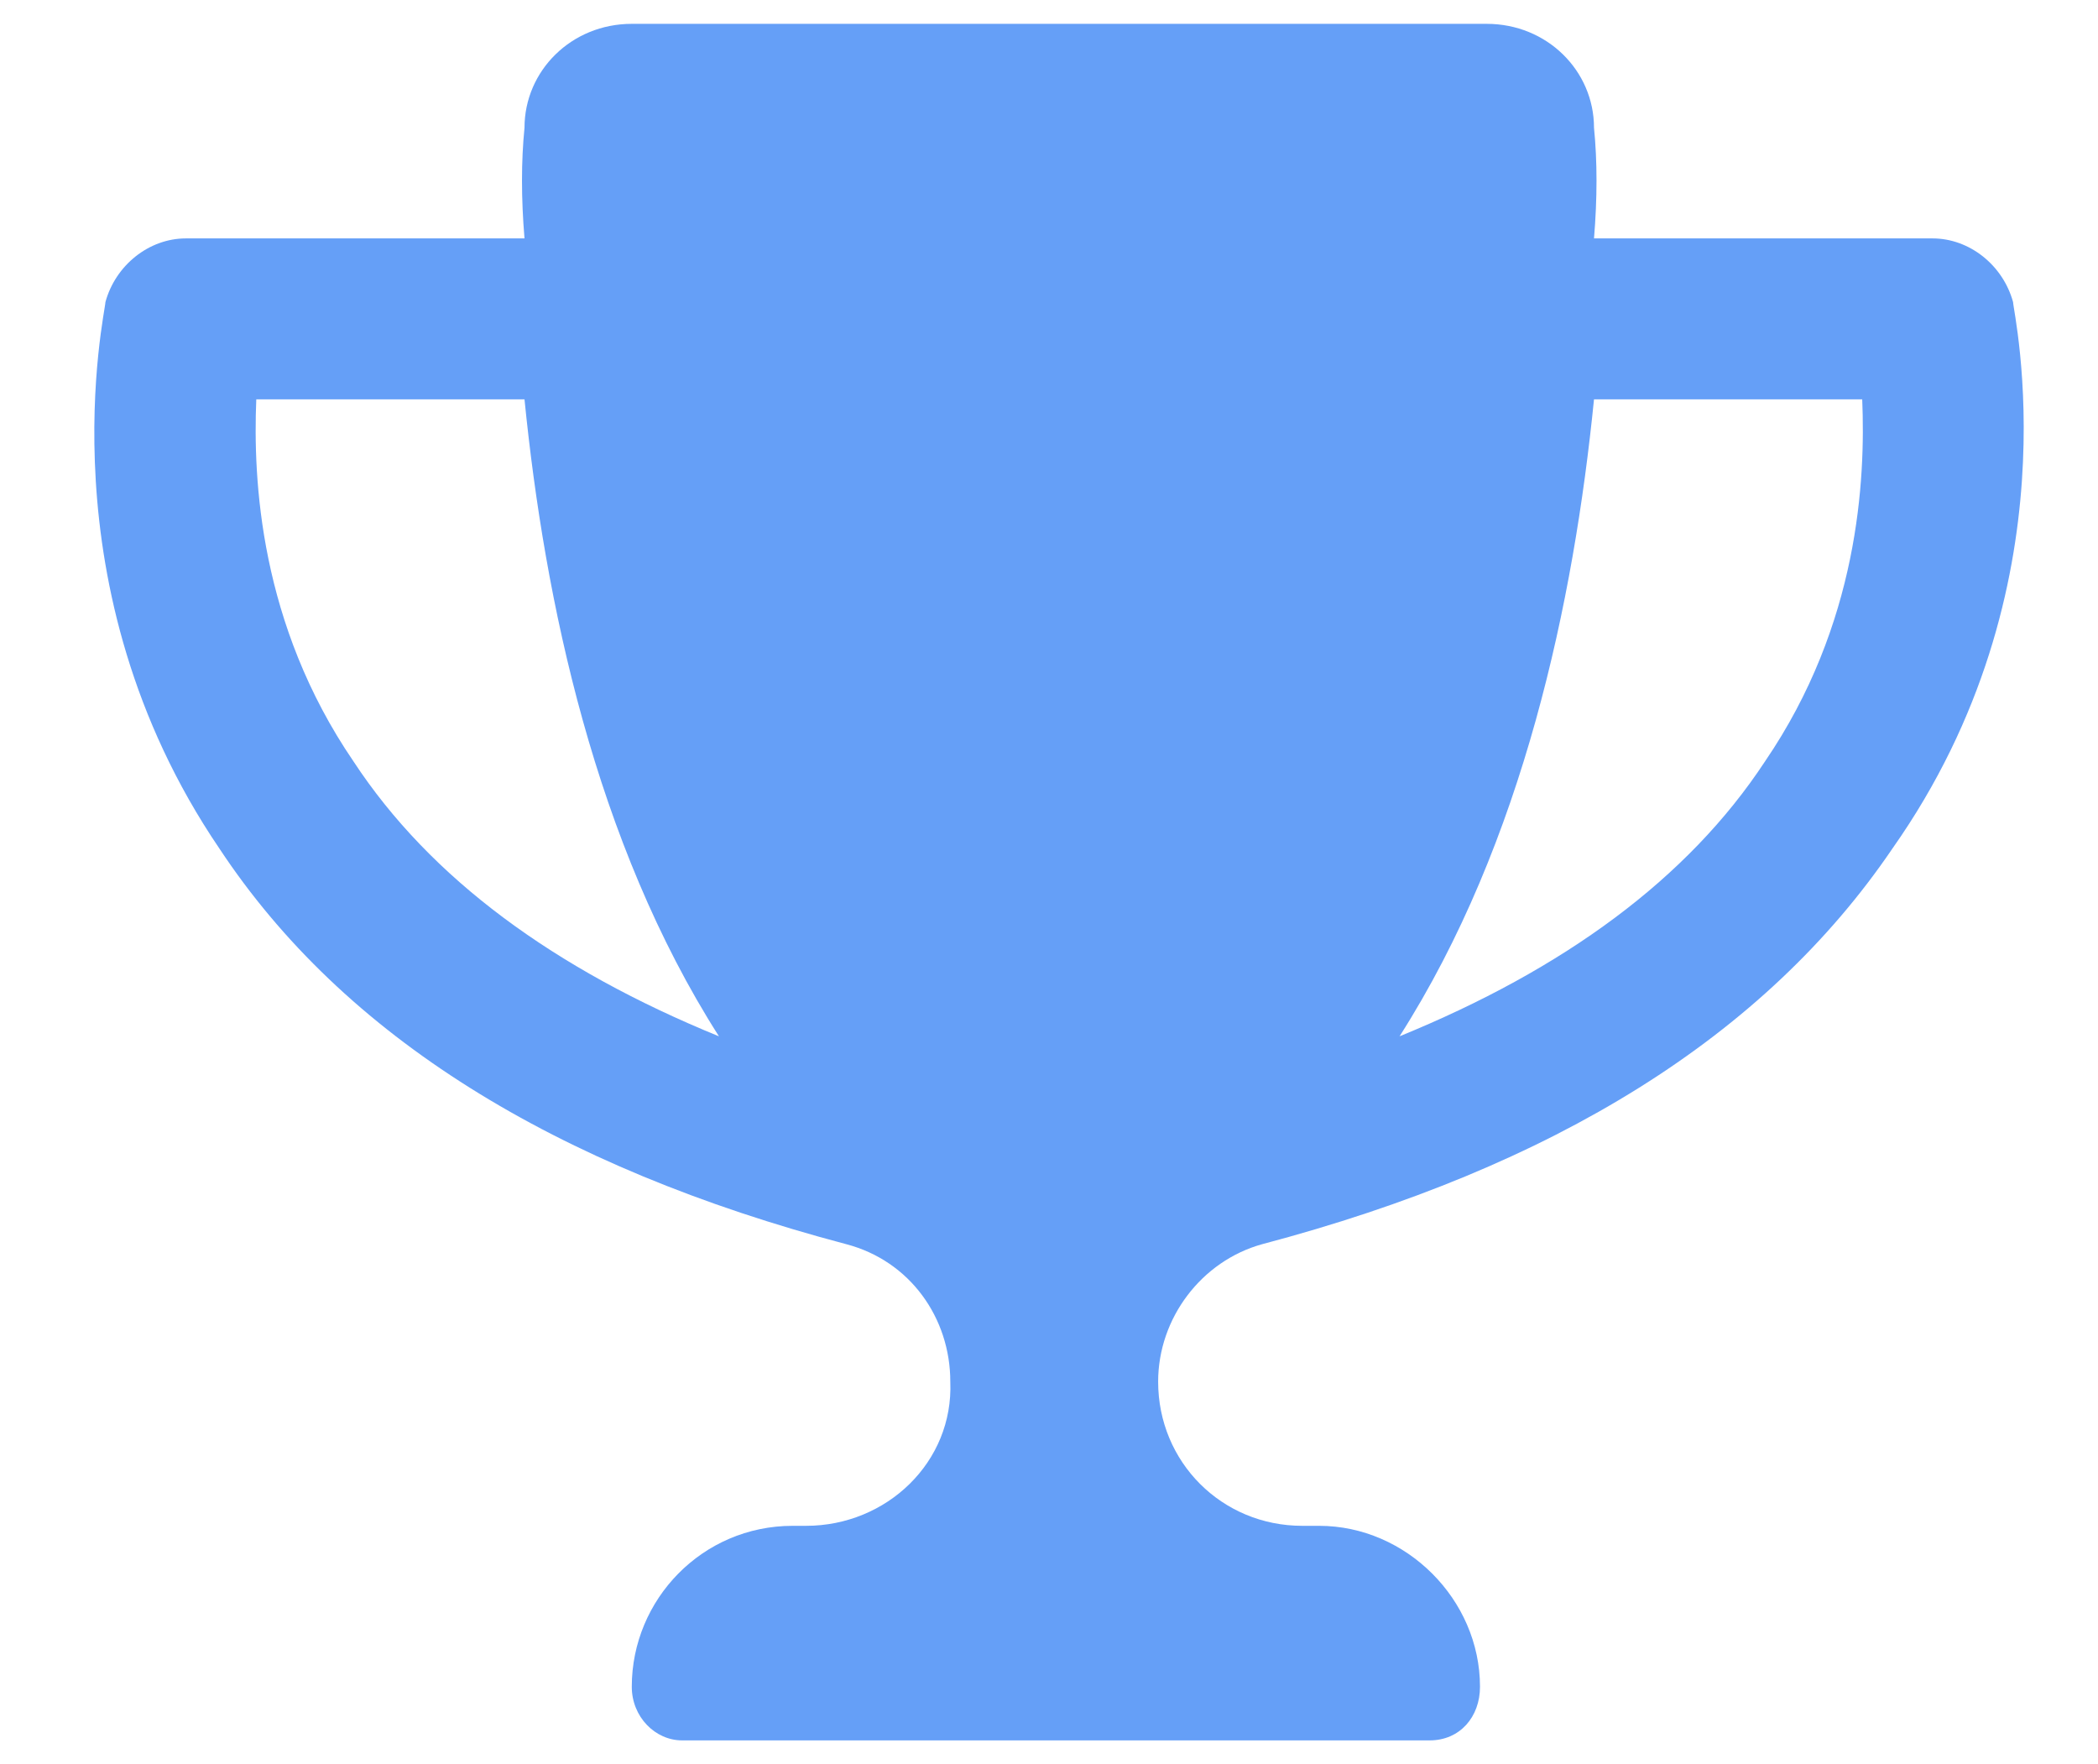 <svg width="44" height="37" viewBox="0 0 44 37" fill="none" xmlns="http://www.w3.org/2000/svg">
<path d="M42.219 6.336C42.219 6.547 43.555 12.312 39.688 17.797C37.016 21.734 32.586 24.477 26.469 26.094C25.203 26.445 24.289 27.641 24.289 28.977C24.289 30.664 25.625 32 27.312 32H27.664C29.492 32 31.039 33.547 31.039 35.375C31.039 36.008 30.617 36.5 29.984 36.5H14.305C13.742 36.5 13.25 36.008 13.25 35.375C13.25 33.547 14.727 32 16.625 32H16.906C18.594 32 20 30.664 19.93 28.977C19.93 27.641 19.086 26.445 17.75 26.094C11.633 24.477 7.203 21.734 4.602 17.797C0.875 12.312 2.211 6.547 2.211 6.336C2.422 5.562 3.125 5 3.898 5H11C10.93 4.156 10.93 3.383 11 2.68C11 1.484 11.984 0.5 13.25 0.5H31.18C32.445 0.5 33.43 1.484 33.43 2.68C33.5 3.383 33.5 4.156 33.43 5H40.531C41.305 5 42.008 5.562 42.219 6.336ZM7.414 15.969C9.031 18.43 11.633 20.328 15.078 21.734C12.477 17.656 11.422 12.594 11 8.375H5.375C5.305 10.062 5.445 13.086 7.414 15.969ZM37.016 15.969C38.984 13.086 39.125 10.062 39.055 8.375H33.43C33.008 12.594 31.953 17.656 29.352 21.734C32.797 20.328 35.398 18.43 37.016 15.969Z" fill="#659FF7"/>
</svg>
